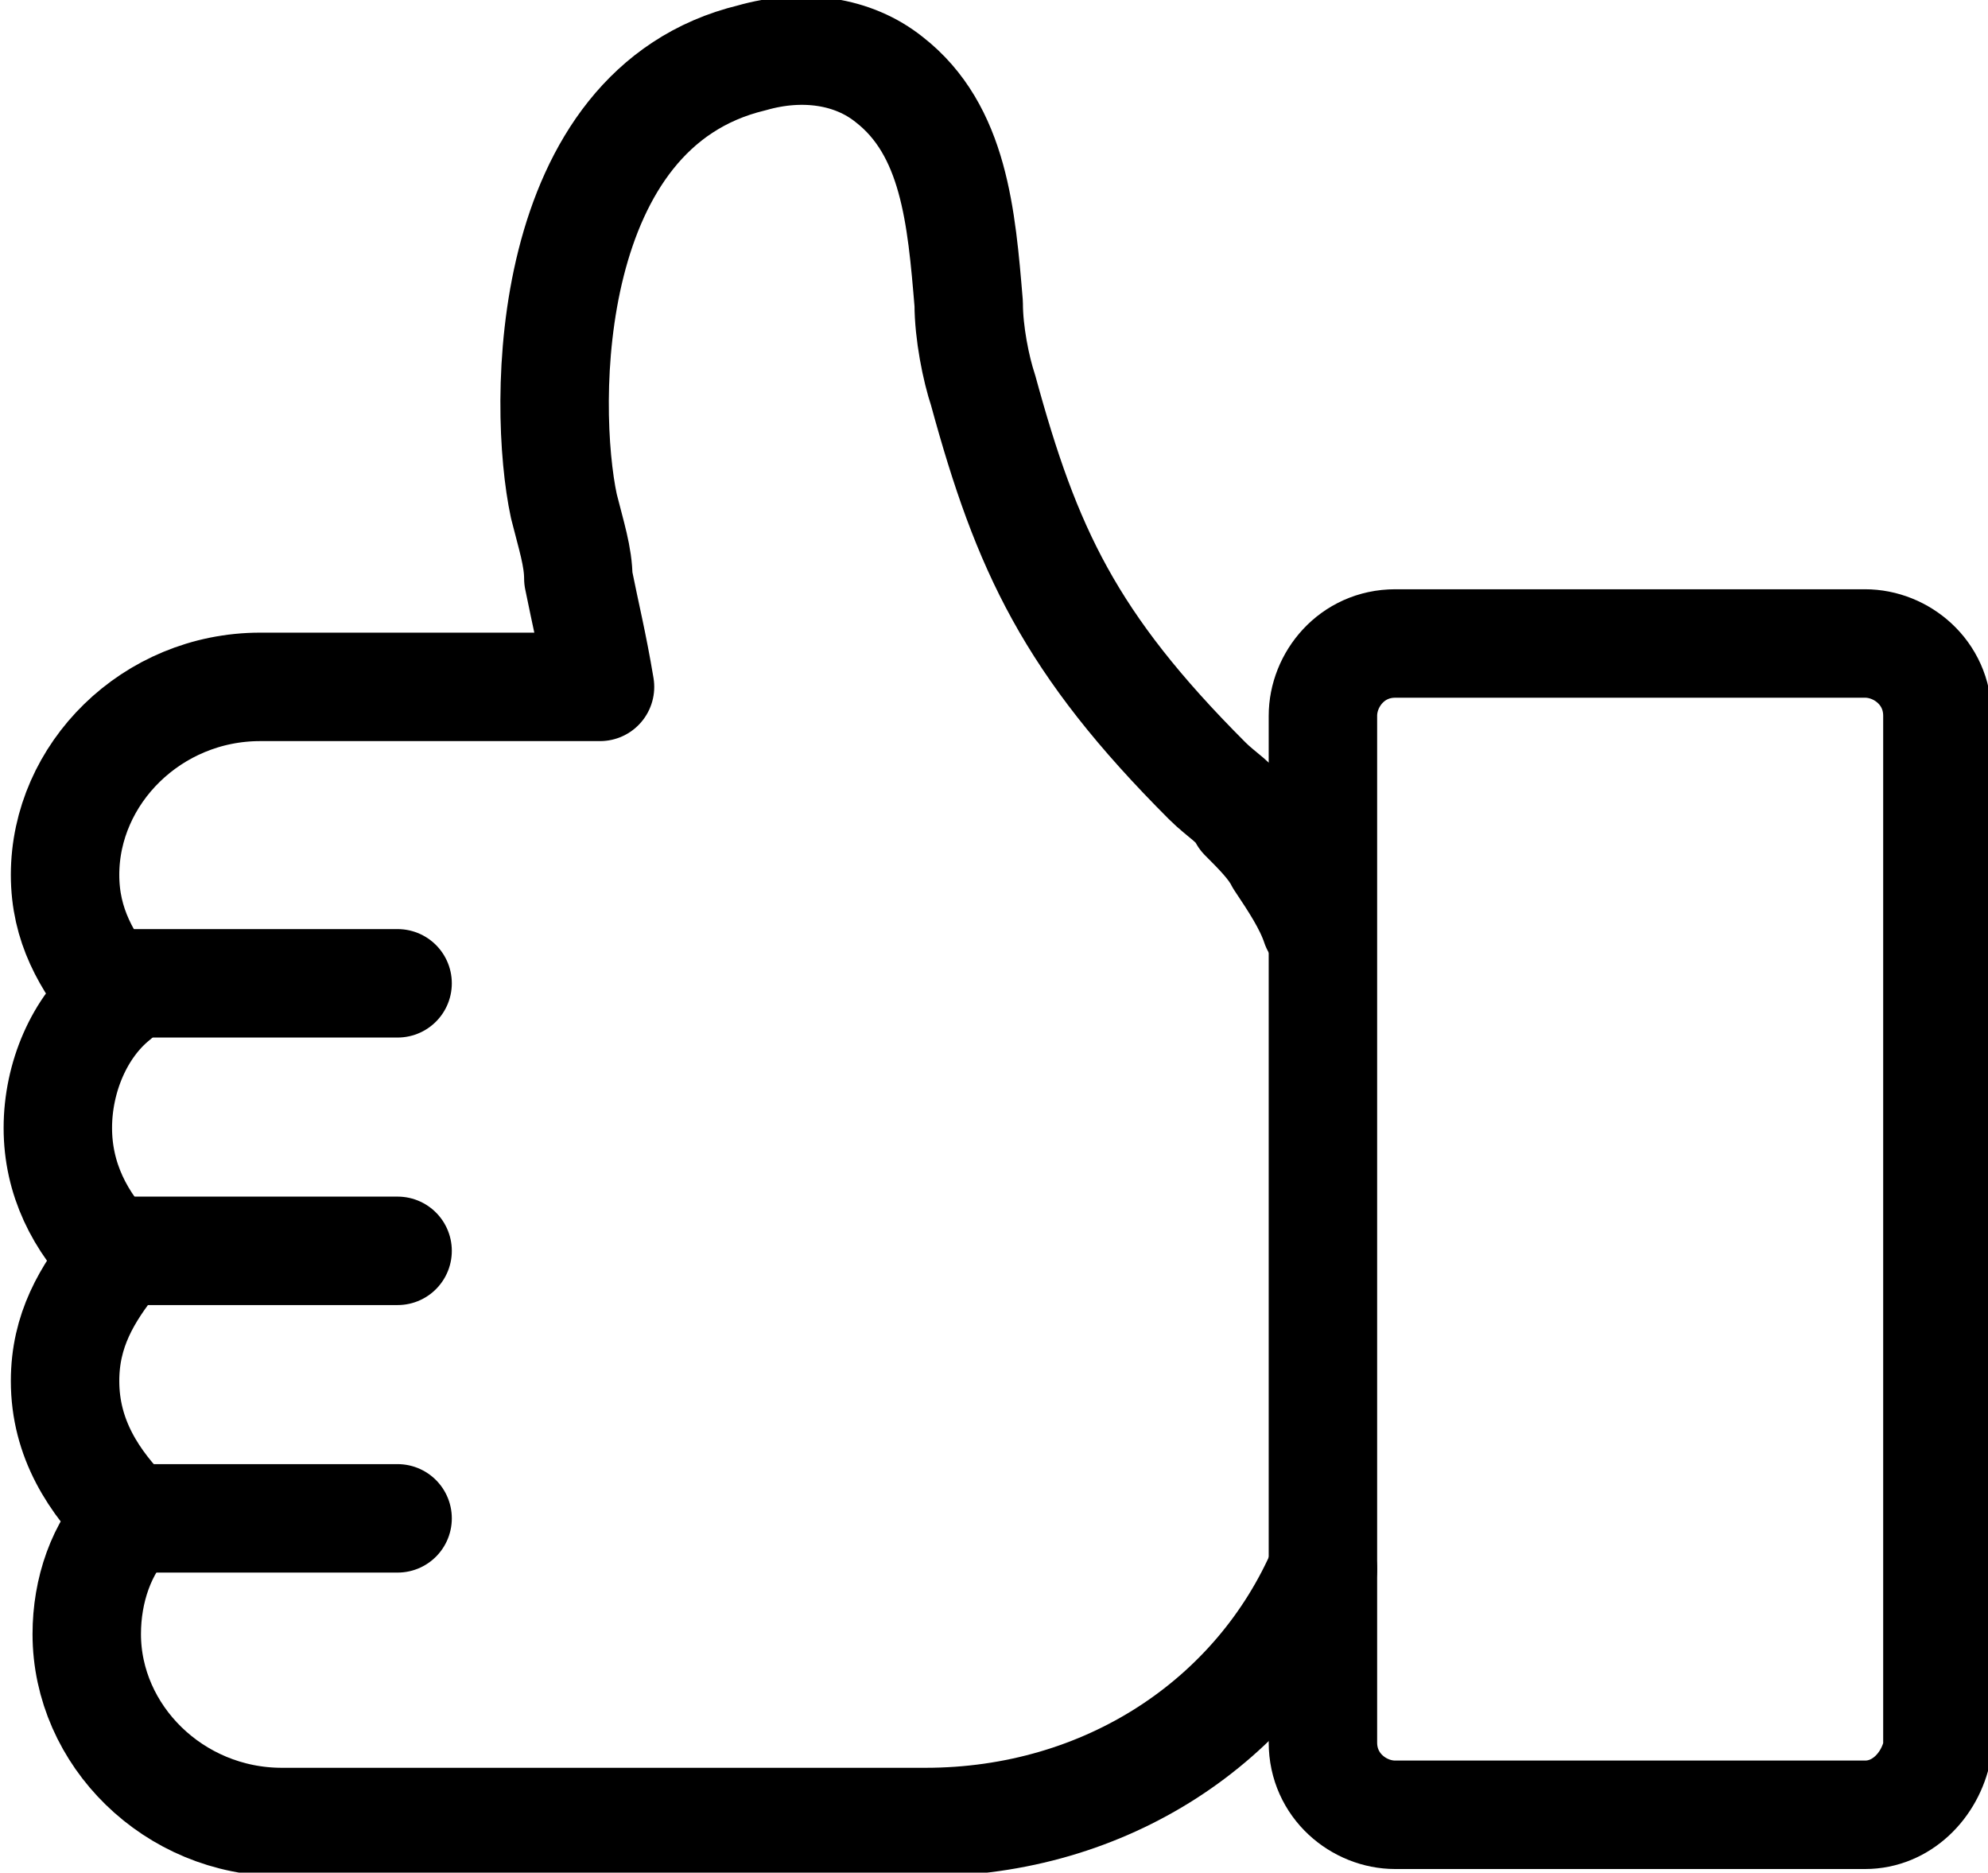 <?xml version="1.0" encoding="utf-8"?>
<!-- Generator: Adobe Illustrator 25.2.2, SVG Export Plug-In . SVG Version: 6.00 Build 0)  -->
<svg version="1.1" id="레이어_1" xmlns="http://www.w3.org/2000/svg" xmlns:xlink="http://www.w3.org/1999/xlink" x="0px"
	 y="0px" viewBox="0 0 27.5 25.9" style="enable-background:new 0 0 27.5 25.9;" xml:space="preserve">
<style type="text/css">
	.st0{fill:none;stroke:#000000;stroke-width:1.5;stroke-linecap:round;stroke-linejoin:round;stroke-miterlimit:10;}
	.st1{fill:none;stroke:#000000;stroke-width:1.5;stroke-miterlimit:10;}
</style>
<g>
	<path class="st0" d="M18.3,21.7c-0.9,2.1-3,3.5-5.5,3.5H3.9c-1.5,0-2.7-1.2-2.7-2.6c0-0.6,0.2-1.2,0.6-1.6
		c-0.5-0.5-0.9-1.1-0.9-1.9c0-0.7,0.3-1.2,0.7-1.7c-0.5-0.5-0.8-1.1-0.8-1.8c0-0.7,0.3-1.4,0.8-1.8c-0.4-0.5-0.7-1-0.7-1.7
		c0-1.4,1.2-2.6,2.7-2.6h4.7C8.2,8.9,8.1,8.5,8,8C8,7.7,7.9,7.4,7.8,7c-0.3-1.4-0.3-5.5,2.6-6.2c0.7-0.2,1.4-0.1,1.9,0.3
		c0.9,0.7,1,1.9,1.1,3.1c0,0.4,0.1,0.9,0.2,1.2c0.6,2.2,1.2,3.5,3.1,5.4c0.2,0.2,0.4,0.3,0.5,0.5l0,0c0.2,0.2,0.4,0.4,0.5,0.6
		c0.2,0.3,0.4,0.6,0.5,0.9"/>
	<path class="st0" d="M25.8,25.1h-6.5c-0.5,0-1-0.4-1-1V9.9c0-0.5,0.4-1,1-1h6.5c0.5,0,1,0.4,1,1v14.3
		C26.7,24.7,26.3,25.1,25.8,25.1z"/>
</g>
<line class="st0" x1="1.6" y1="13.6" x2="5.5" y2="13.6"/>
<line class="st0" x1="1.6" y1="17.3" x2="5.5" y2="17.3"/>
<line class="st0" x1="1.8" y1="21" x2="5.5" y2="21"/>
</svg>
